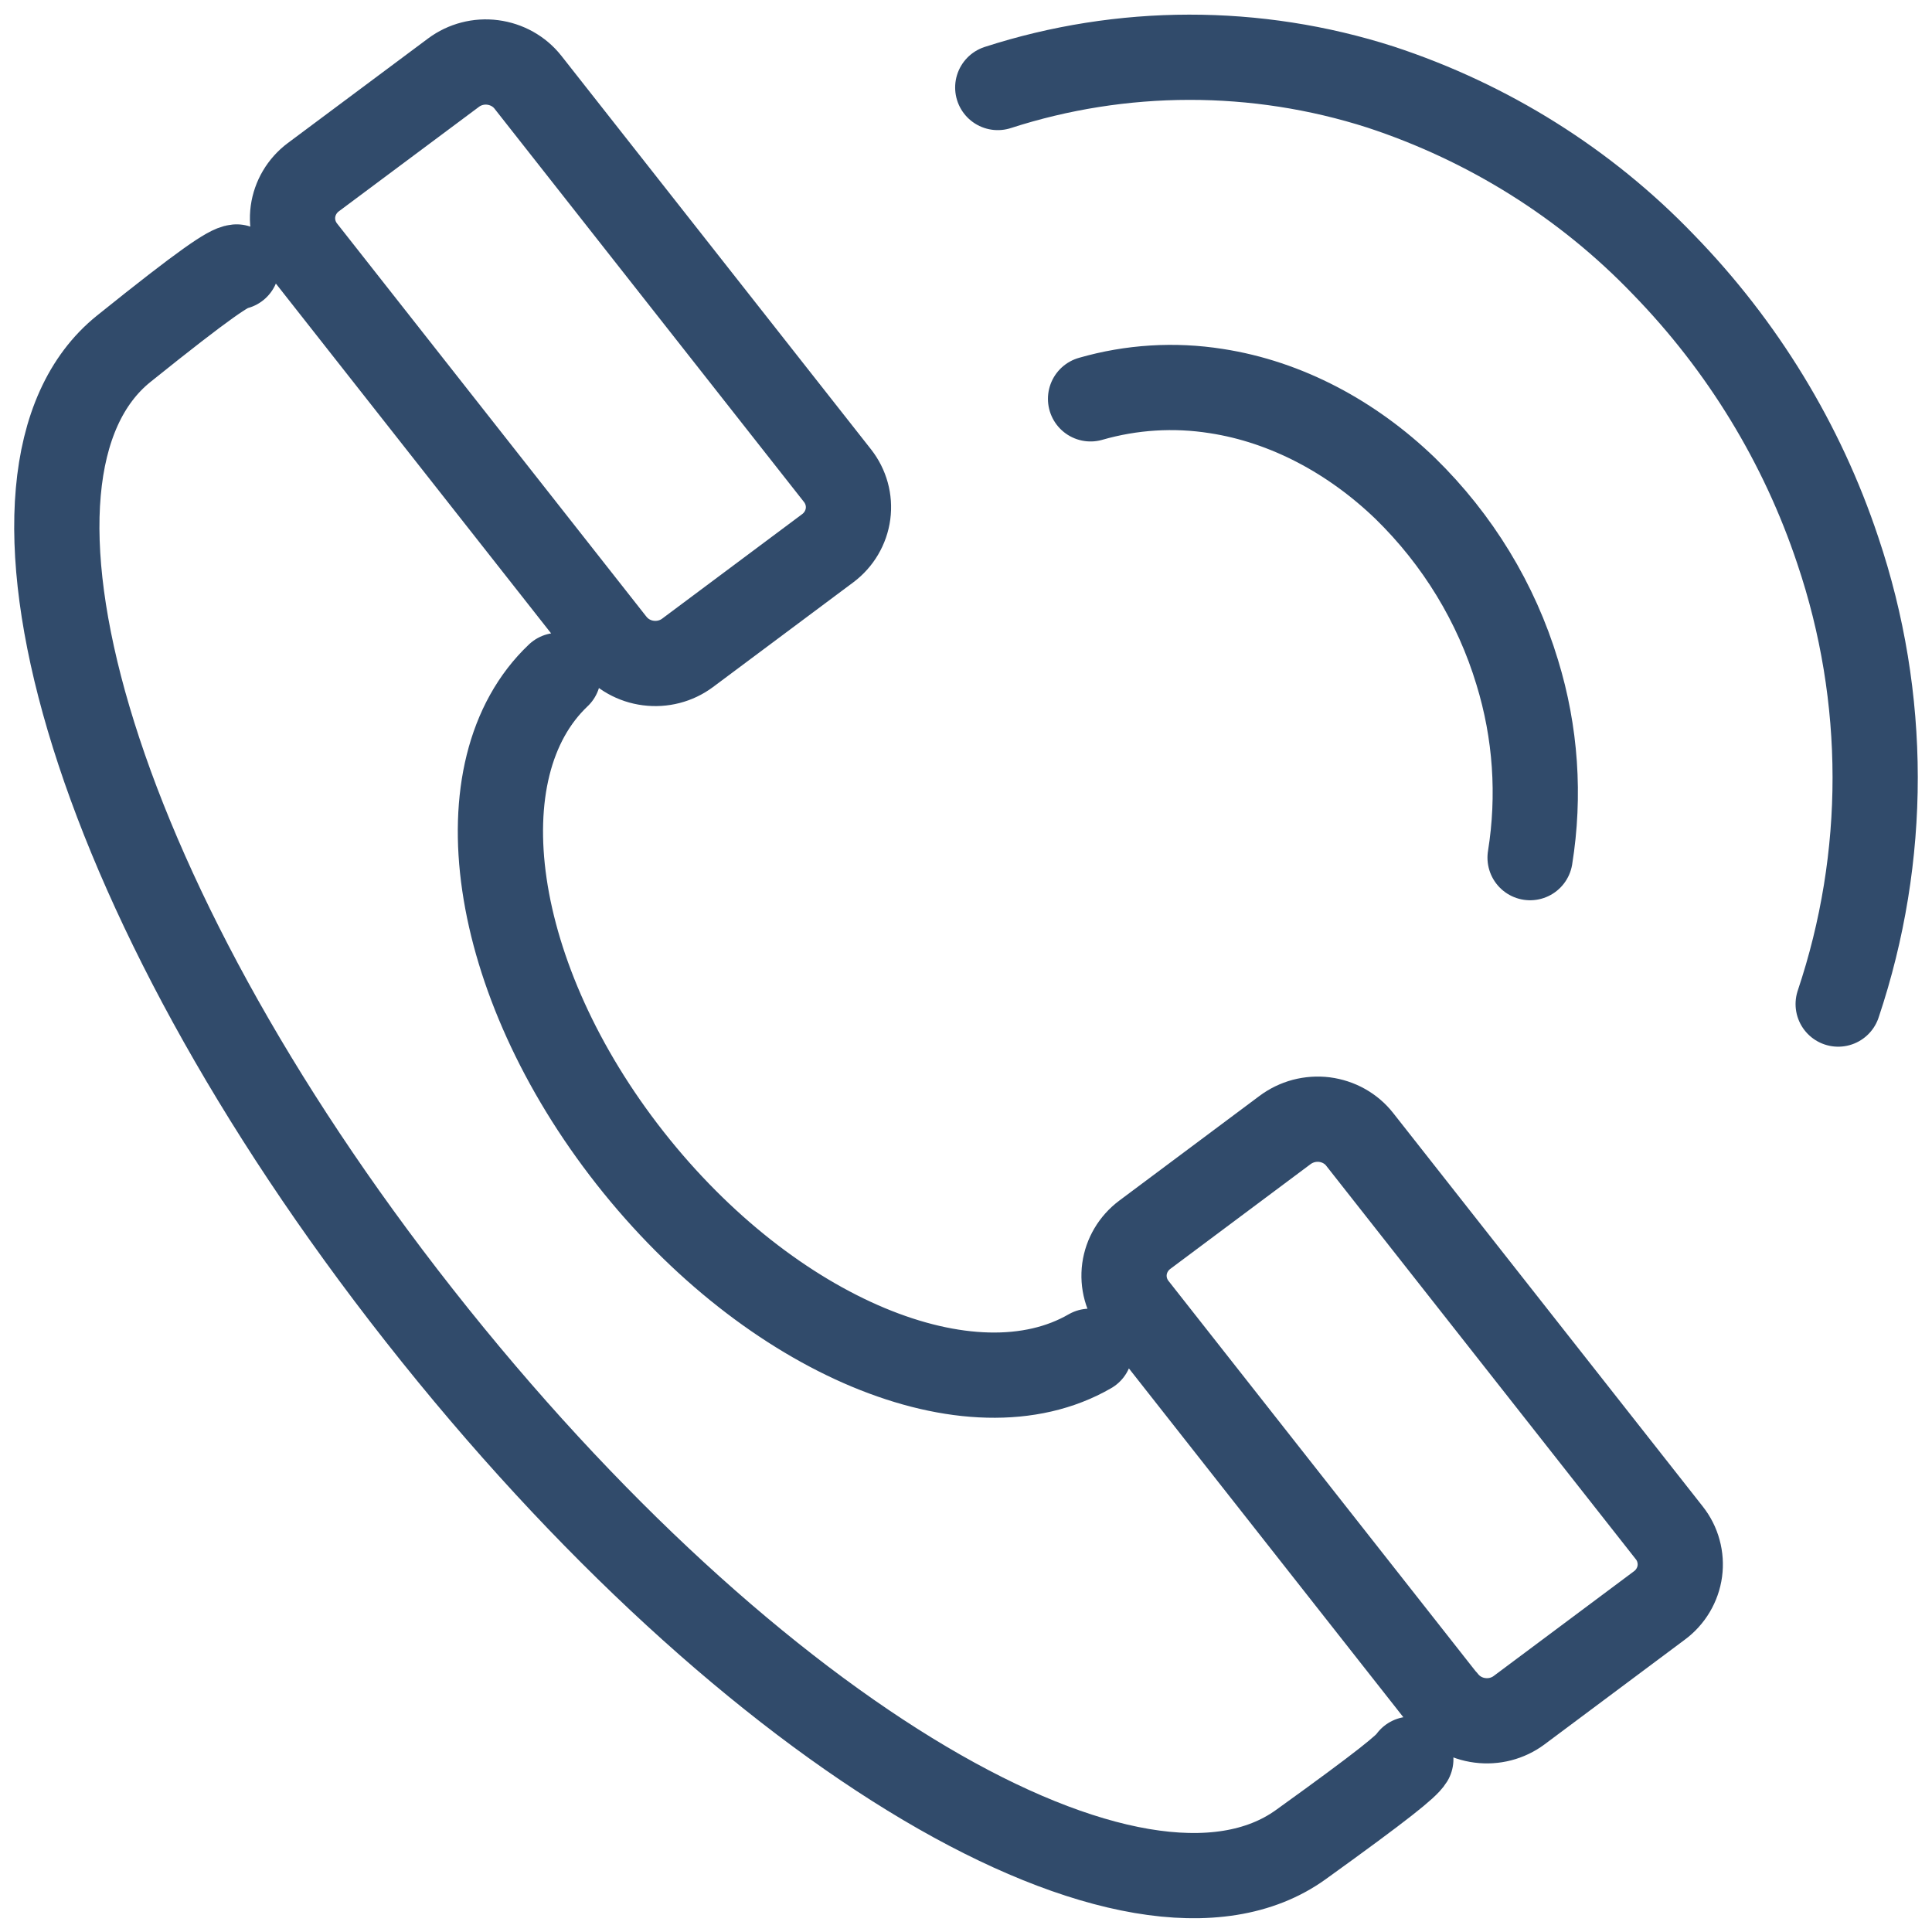<svg width="34" height="34" viewBox="0 0 34 34" fill="none" xmlns="http://www.w3.org/2000/svg">
<path d="M26.927 15.093C27.102 14.003 27.026 12.889 26.701 11.832C26.332 10.61 25.654 9.498 24.731 8.596C23.794 7.693 22.639 7.072 21.405 6.882C20.666 6.765 19.91 6.812 19.192 7.019M32.349 17.67C33.219 15.076 33.217 12.279 32.342 9.687C31.716 7.807 30.667 6.087 29.271 4.653C27.903 3.228 26.193 2.156 24.295 1.532C22.107 0.83 19.745 0.833 17.559 1.54M9.824 11.886C8.089 13.53 8.613 17.232 11.089 20.38C13.565 23.529 17.099 24.983 19.18 23.78M24.828 30.959C24.752 31.083 24.35 31.413 22.891 32.463C20.039 34.514 13.271 30.638 7.379 23.149C1.487 15.66 -0.514 8.302 2.177 6.138C3.629 4.971 4.031 4.71 4.164 4.698M25.421 29.928L19.973 23.004C19.823 22.813 19.757 22.571 19.789 22.332C19.822 22.093 19.95 21.877 20.146 21.73L22.614 19.887C22.712 19.814 22.823 19.76 22.942 19.728C23.061 19.697 23.185 19.688 23.307 19.703C23.429 19.719 23.547 19.757 23.654 19.817C23.761 19.877 23.854 19.956 23.929 20.052L29.377 26.976C29.452 27.071 29.507 27.179 29.538 27.295C29.57 27.411 29.578 27.532 29.562 27.65C29.546 27.769 29.505 27.884 29.444 27.987C29.382 28.091 29.3 28.182 29.202 28.254L26.733 30.097C26.537 30.243 26.289 30.307 26.044 30.275C25.799 30.244 25.577 30.119 25.426 29.928H25.421ZM10.788 11.318L5.34 4.394C5.19 4.202 5.124 3.961 5.156 3.722C5.189 3.483 5.317 3.266 5.513 3.119L7.982 1.278C8.178 1.132 8.426 1.067 8.671 1.099C8.917 1.131 9.139 1.255 9.29 1.446L14.738 8.37C14.889 8.562 14.956 8.804 14.924 9.043C14.892 9.282 14.764 9.5 14.568 9.647L12.099 11.49C11.903 11.636 11.655 11.7 11.409 11.668C11.164 11.637 10.942 11.512 10.791 11.321L10.788 11.318Z" stroke="#314B6B" stroke-width="1.5" stroke-linecap="round" stroke-linejoin="round"/>
</svg>
